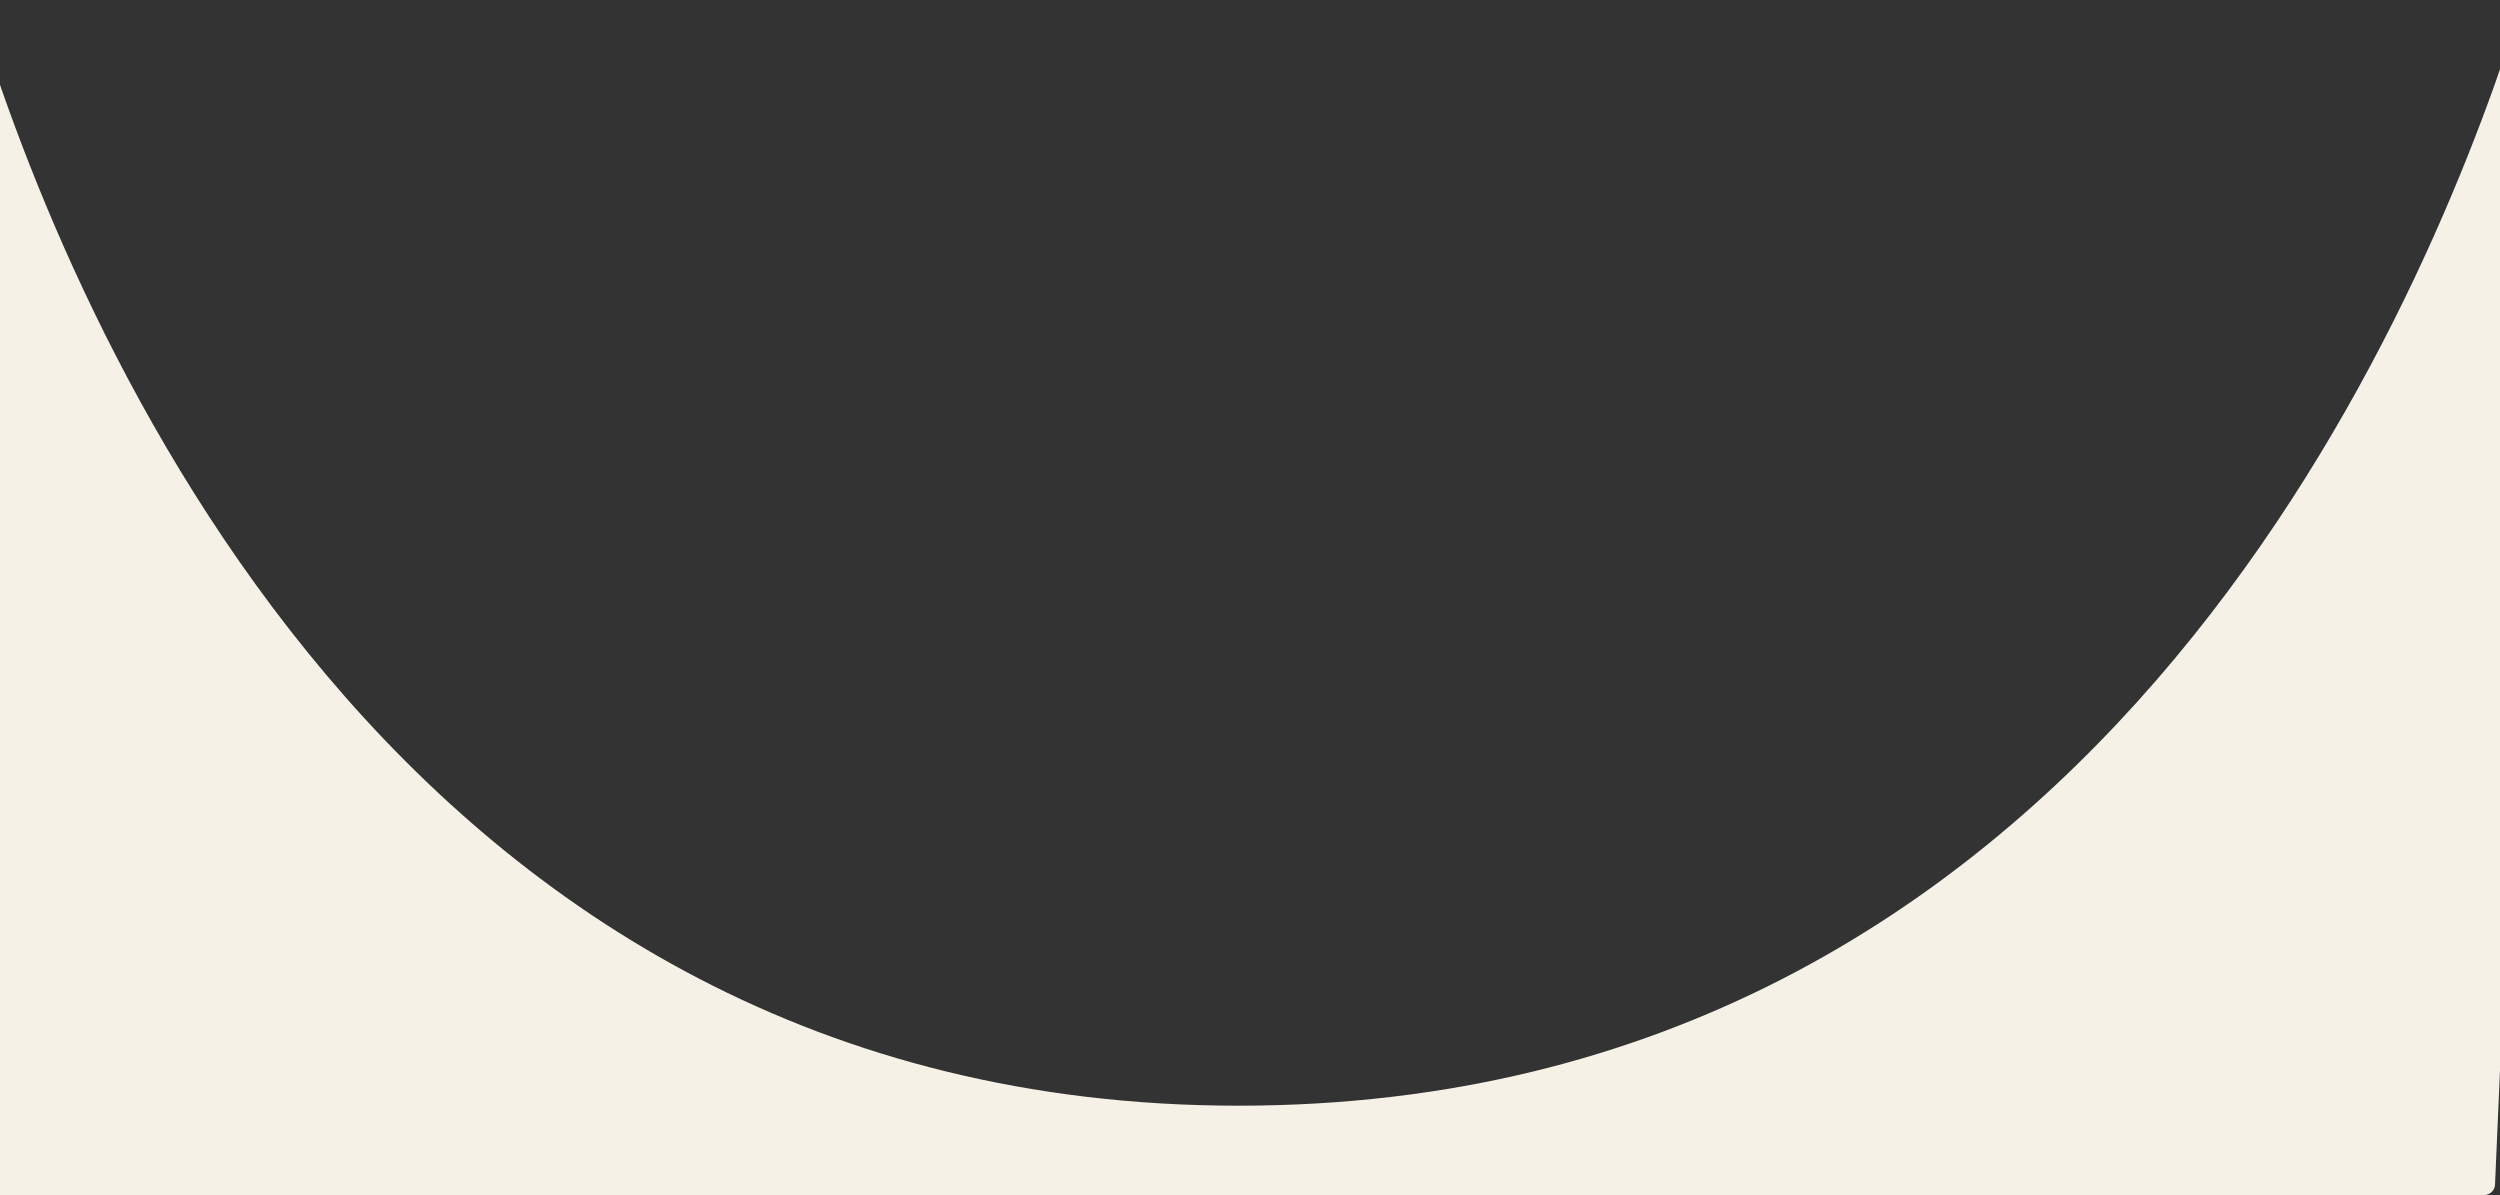 <svg width="2297" height="1098" viewBox="0 0 2297 1098" fill="none" xmlns="http://www.w3.org/2000/svg">
<rect x="0" y="0" width="2297" height="1098" fill="#333333" stroke="none"/>
<path d="M-50.156 12.194C-50.542 -0.087 -26.563 -4.08 -22.976 7.672C65.116 296.289 362.517 1015.91 1138 1015.91C1914.12 1015.91 2220.33 304.34 2311.74 19.885C2315.49 8.201 2339.29 12.484 2338.76 24.744L2292.42 1088.44C2292.18 1093.78 2287.78 1098 2282.43 1098H-6.31C-11.71 1098 -16.135 1093.71 -16.305 1088.31L-50.156 12.194Z" fill="#F5F1E6"/>
</svg>
